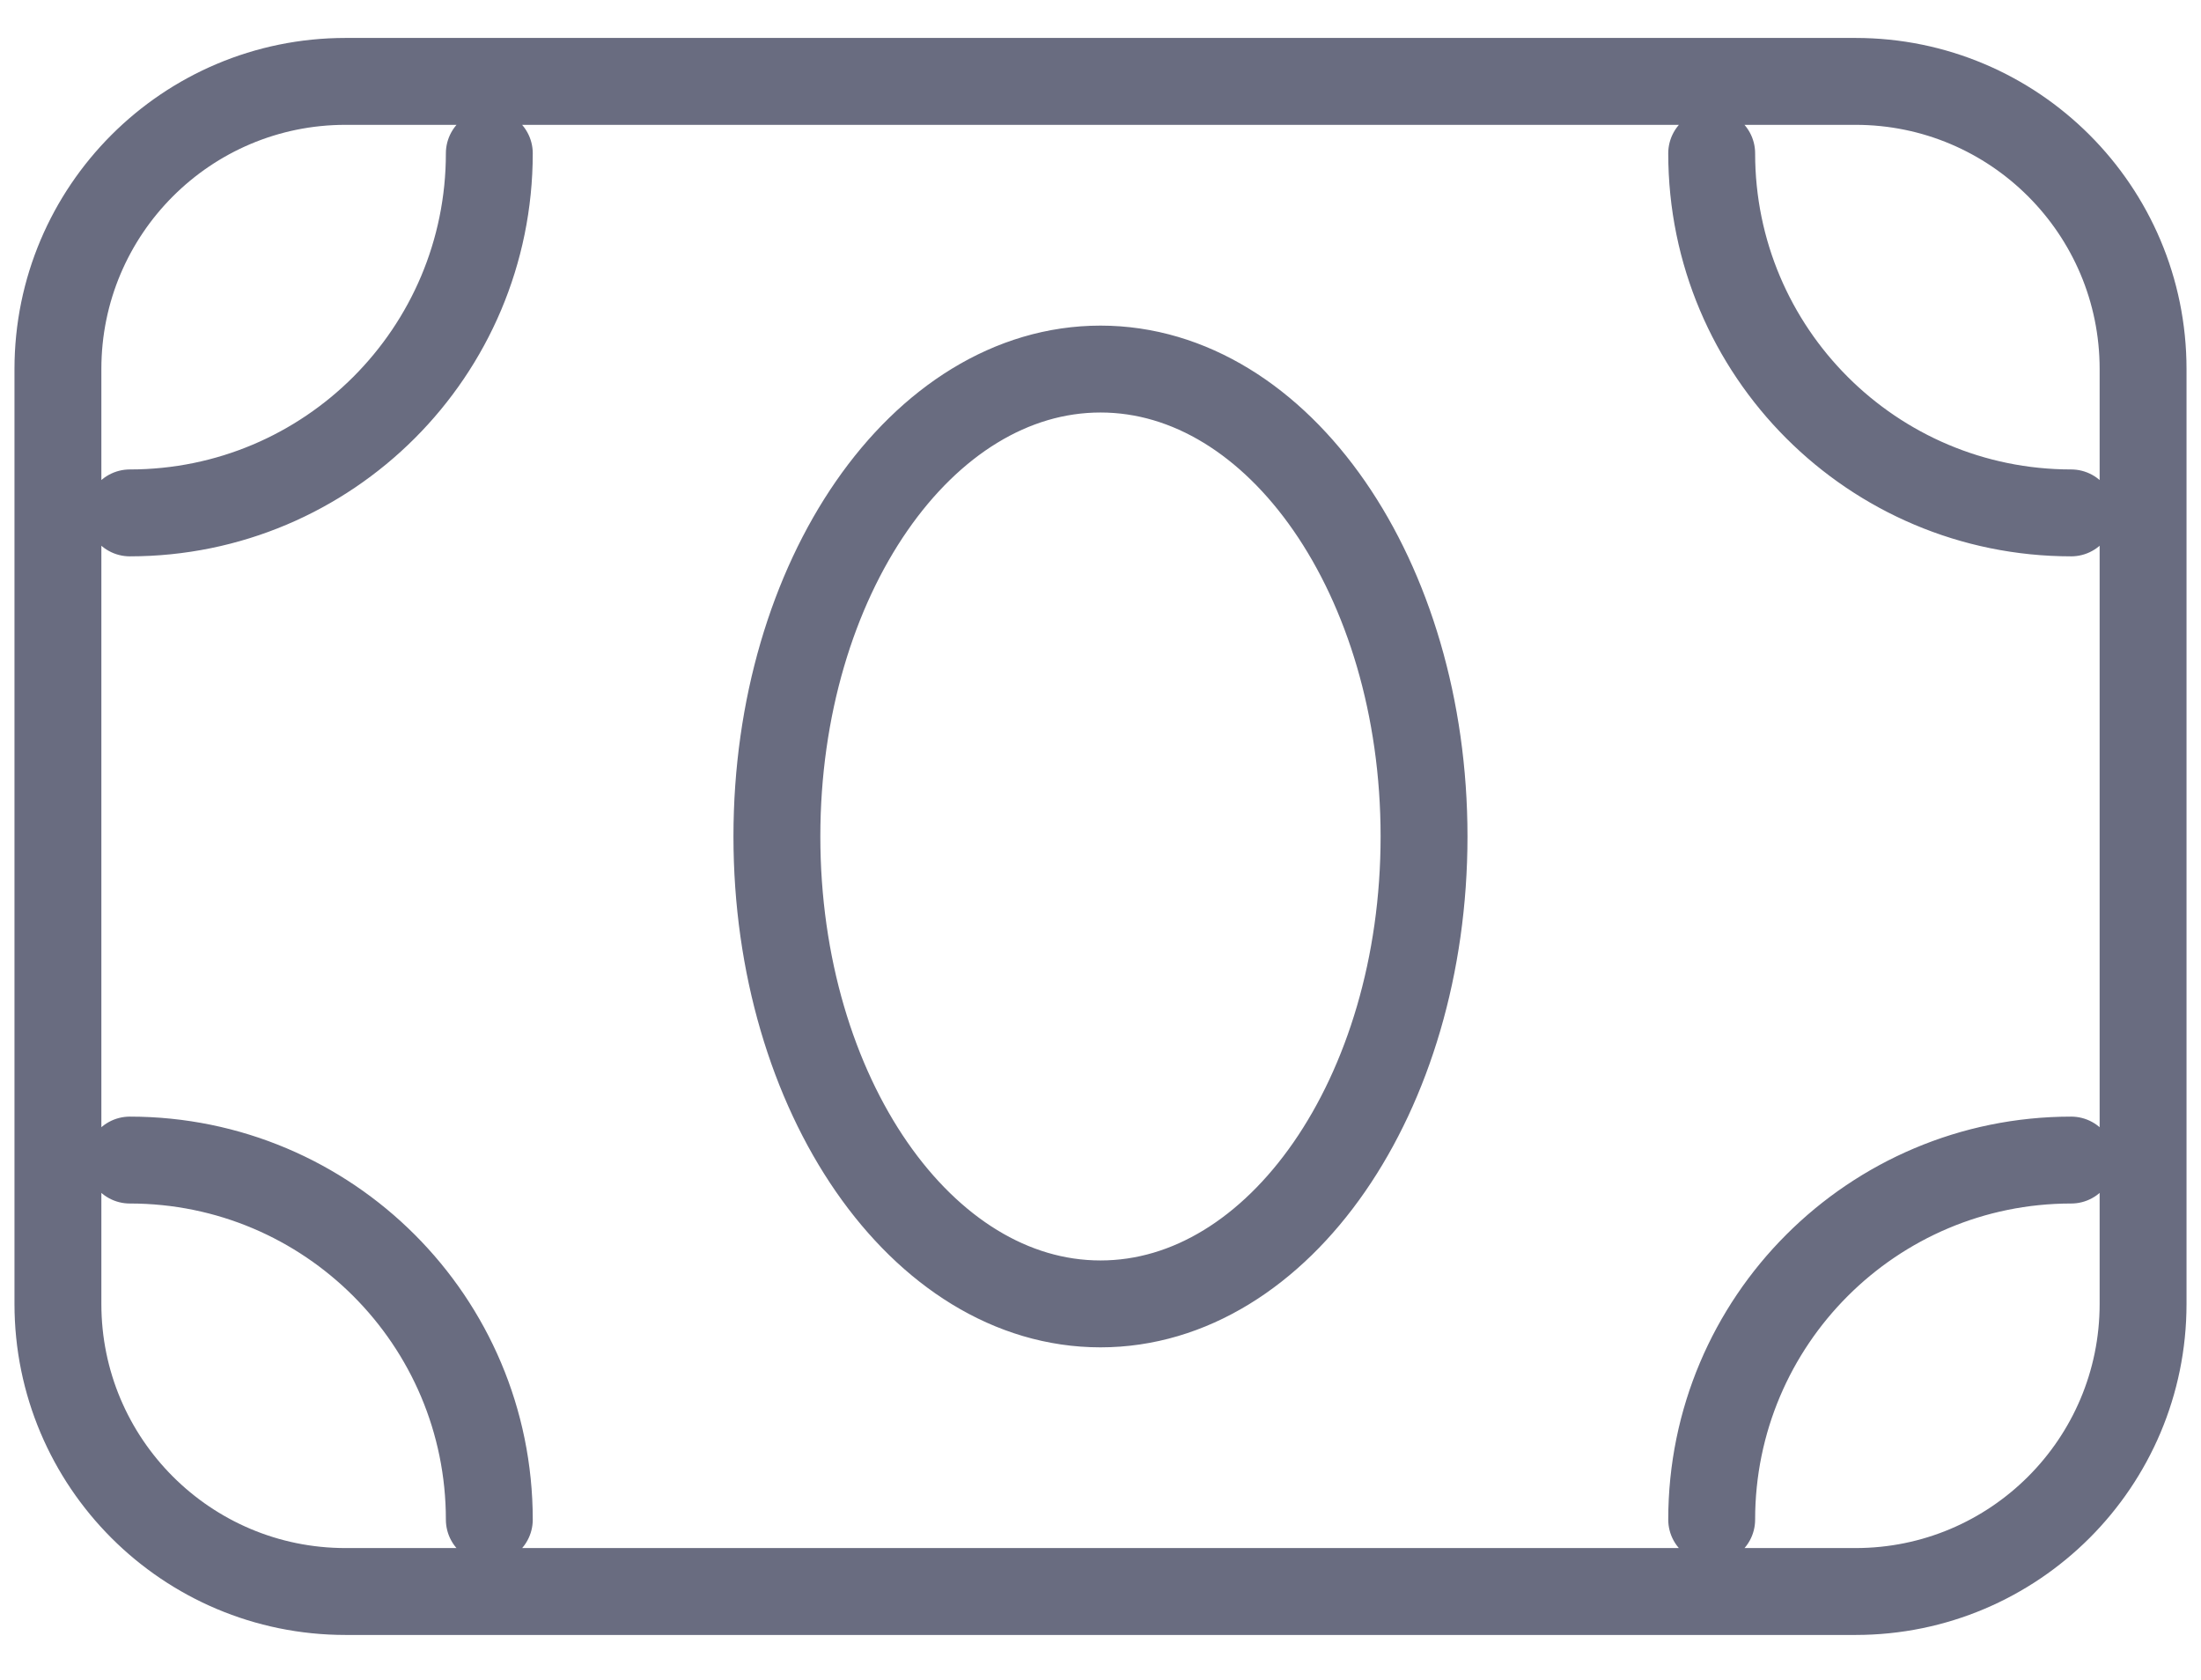 <svg width="38" height="29" viewBox="0 0 38 29" fill="none" xmlns="http://www.w3.org/2000/svg">
<path d="M2.241 20.026C5.669 20.026 8.448 22.805 8.448 26.233M35.759 20.026C32.331 20.026 29.552 22.805 29.552 26.233M2.241 8.854C5.669 8.854 8.448 6.075 8.448 2.647M35.759 8.854C32.331 8.854 29.552 6.075 29.552 2.647M32.035 1.405H5.966C3.223 1.405 1 3.629 1 6.371V22.509C1 25.251 3.223 27.474 5.966 27.474H32.035C34.777 27.474 37 25.251 37 22.509V6.371C37 3.629 34.777 1.405 32.035 1.405ZM24.586 14.44C24.586 18.896 22.085 22.509 19 22.509C15.914 22.509 13.413 18.896 13.413 14.44C13.413 9.984 15.914 6.371 19 6.371C22.085 6.371 24.586 9.984 24.586 14.44Z" stroke="#696C80" stroke-width="1.5" stroke-linecap="round" stroke-linejoin="round"/>
</svg>
